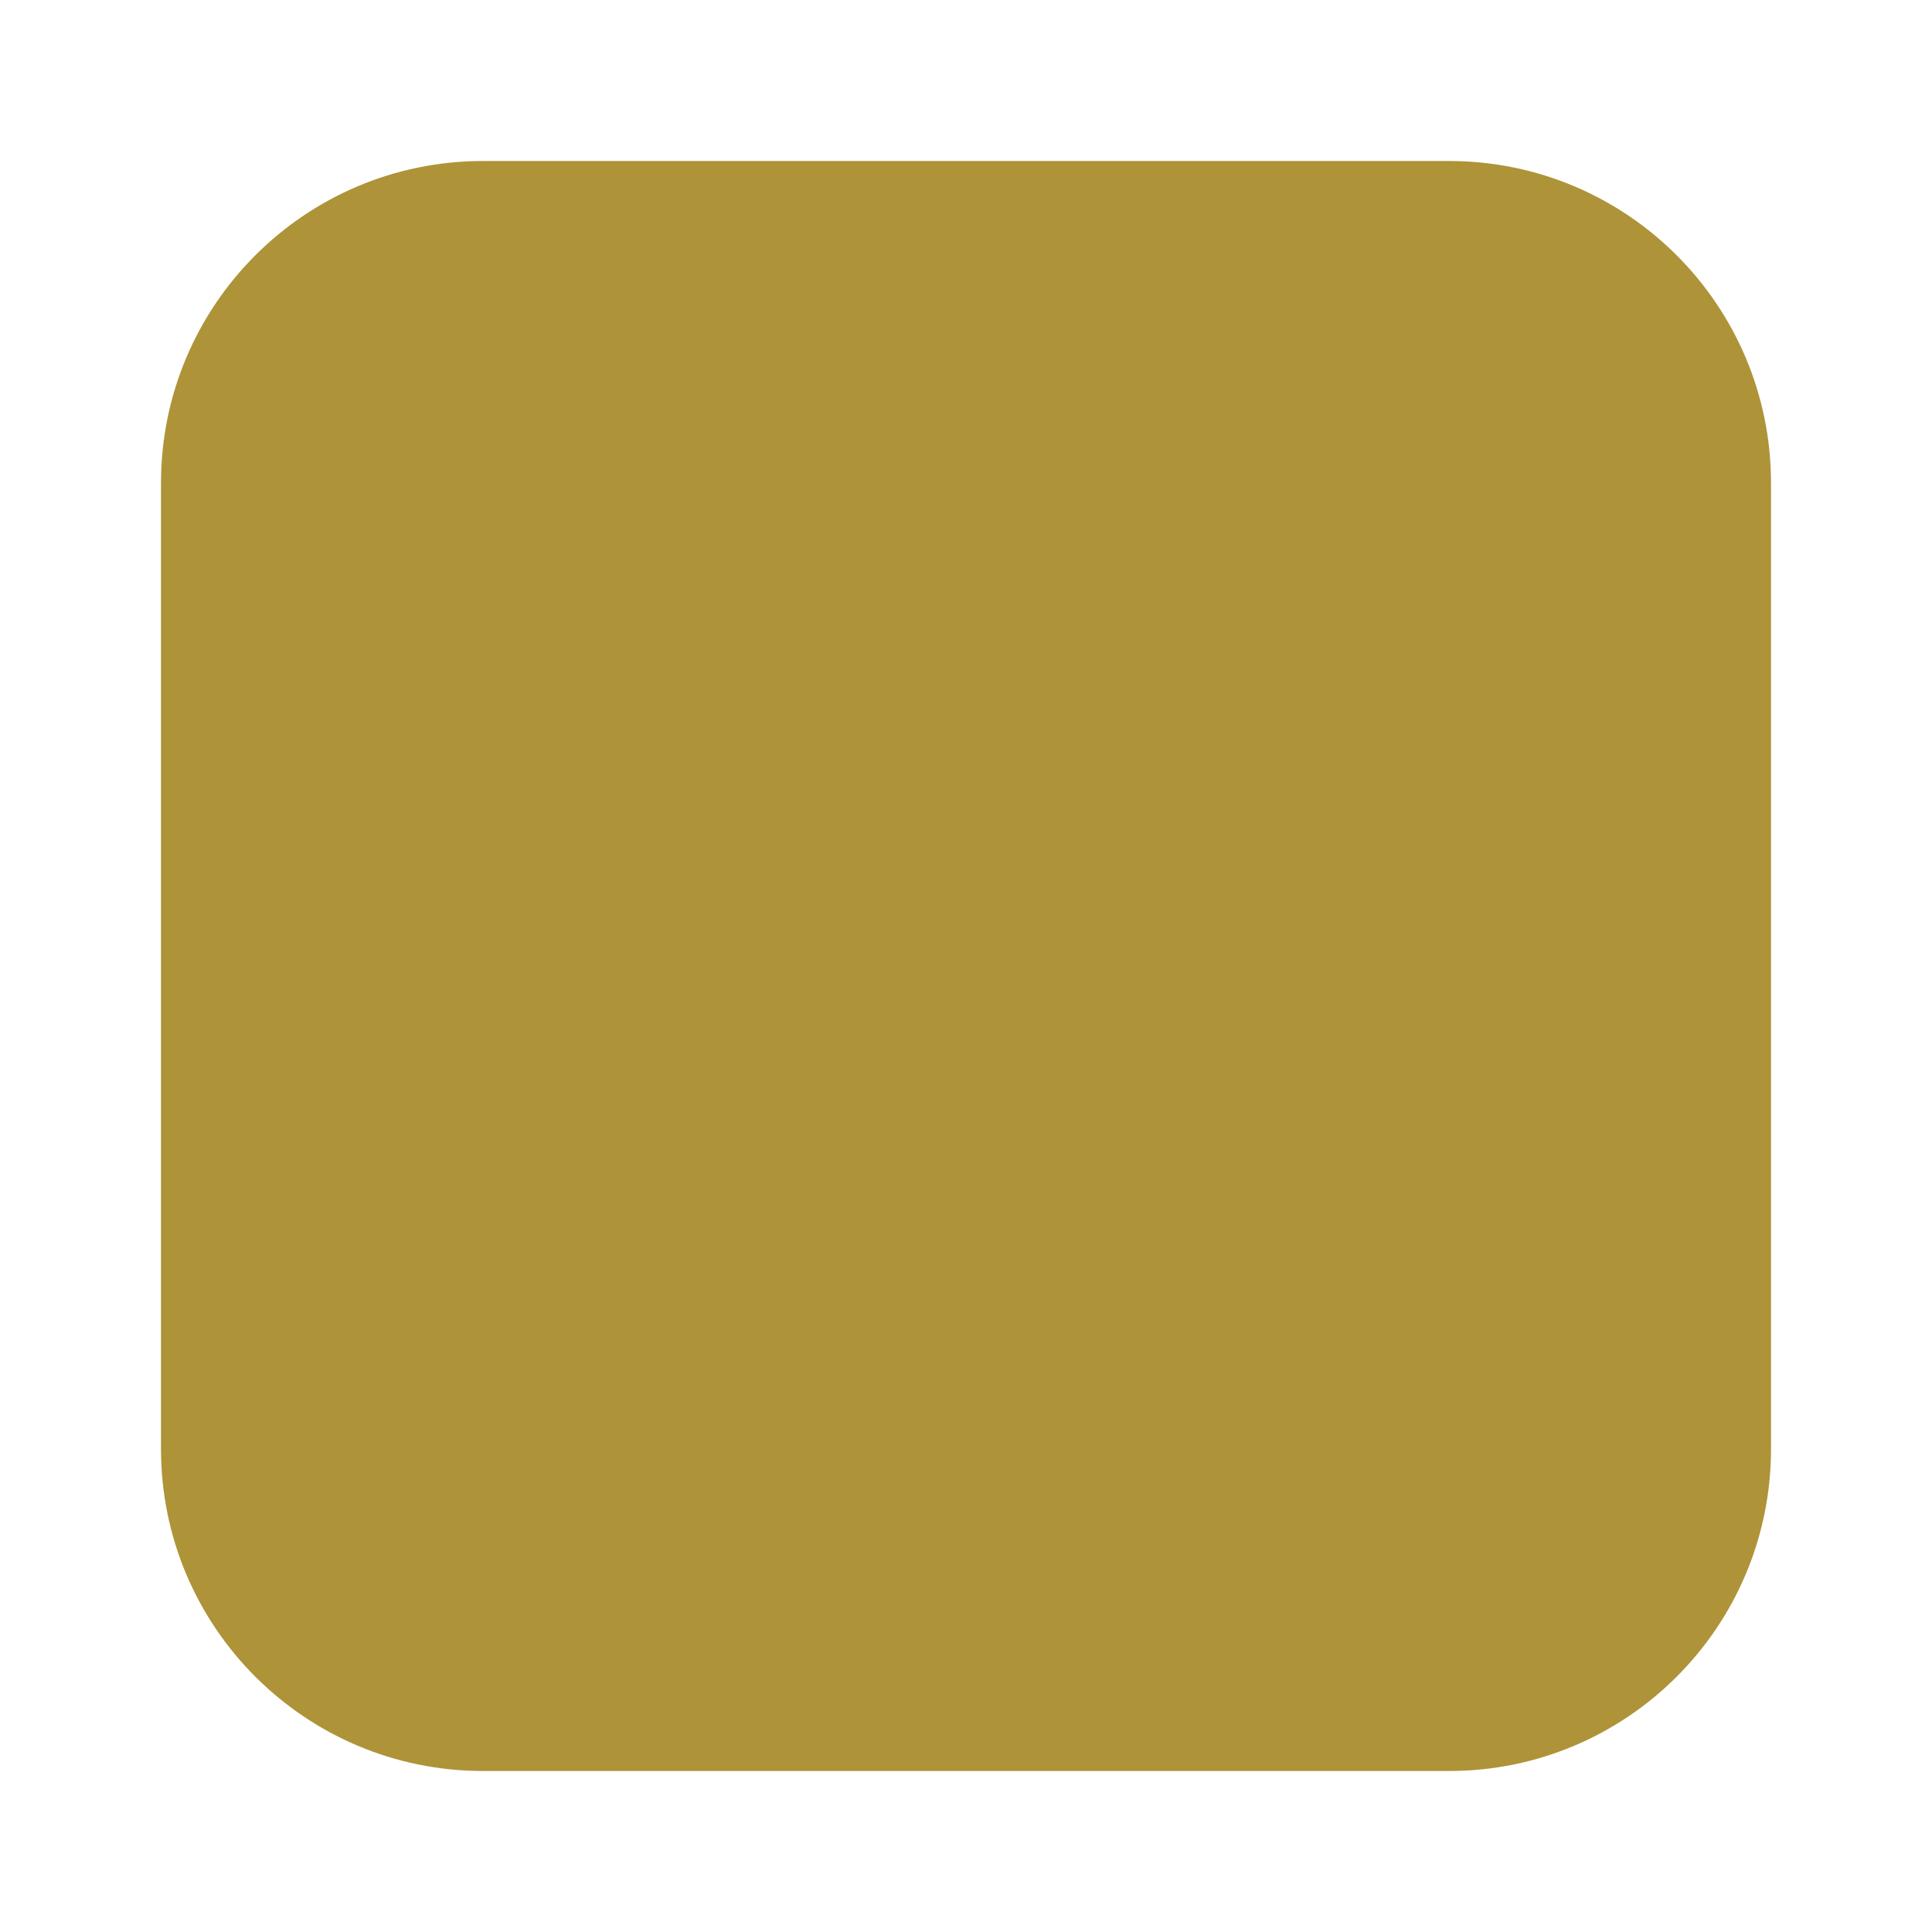 <?xml version="1.0" encoding="UTF-8"?> <svg xmlns="http://www.w3.org/2000/svg" width="120" height="120" viewBox="0 0 120 120" fill="none"> <path d="M10 30C10 18.954 18.954 10 30 10H90C101.046 10 110 18.954 110 30V90C110 101.046 101.046 110 90 110H30C18.954 110 10 101.046 10 90V30Z" fill="#AE9338"></path> </svg> 